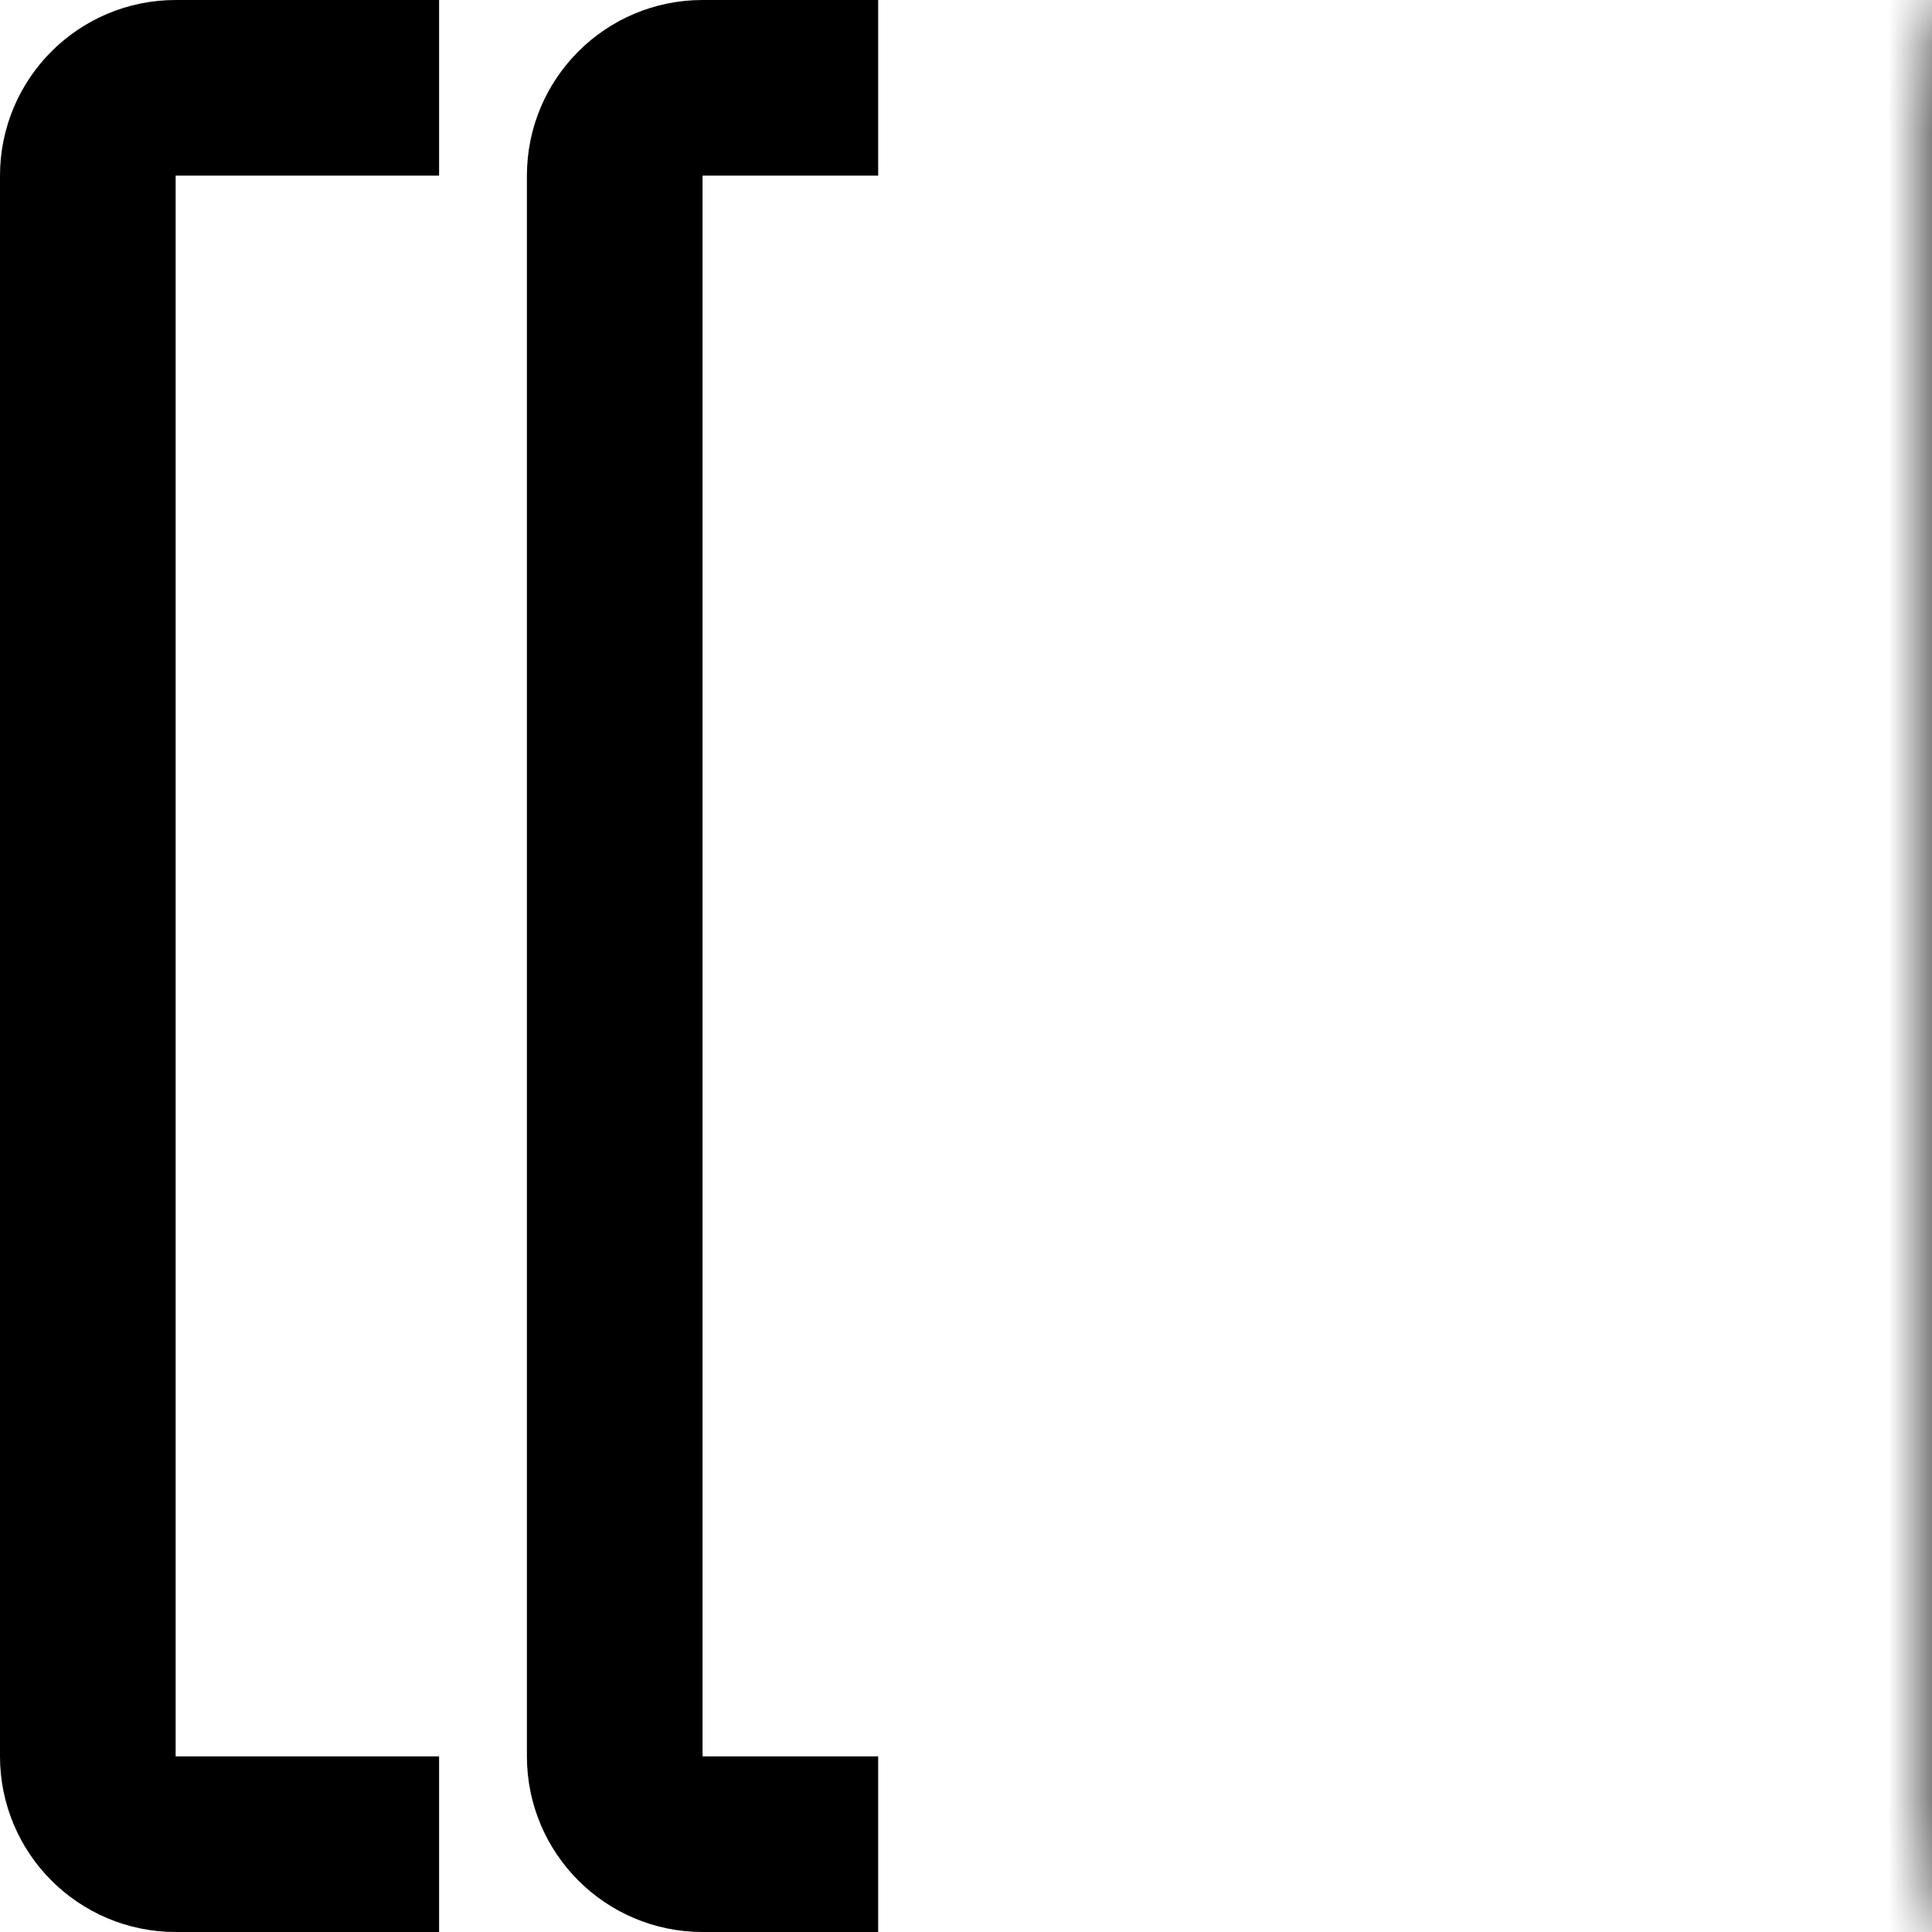 <svg width="22" height="22" viewBox="0 0 22 22" fill="none" xmlns="http://www.w3.org/2000/svg">
<mask id="path-1-inside-1_5484_367520" fill="white">
<rect x="11" width="11" height="22" rx="1"/>
</mask>
<rect x="11" width="11" height="22" rx="1" stroke="black" stroke-width="4" mask="url(#path-1-inside-1_5484_367520)"/>
<path d="M10 1H8C7.448 1 7 1.448 7 2V20C7 20.552 7.448 21 8 21H10" stroke="black" stroke-width="2"/>
<path d="M5 1H2C1.448 1 1 1.448 1 2V20C1 20.552 1.448 21 2 21H5" stroke="black" stroke-width="2"/>
</svg>
